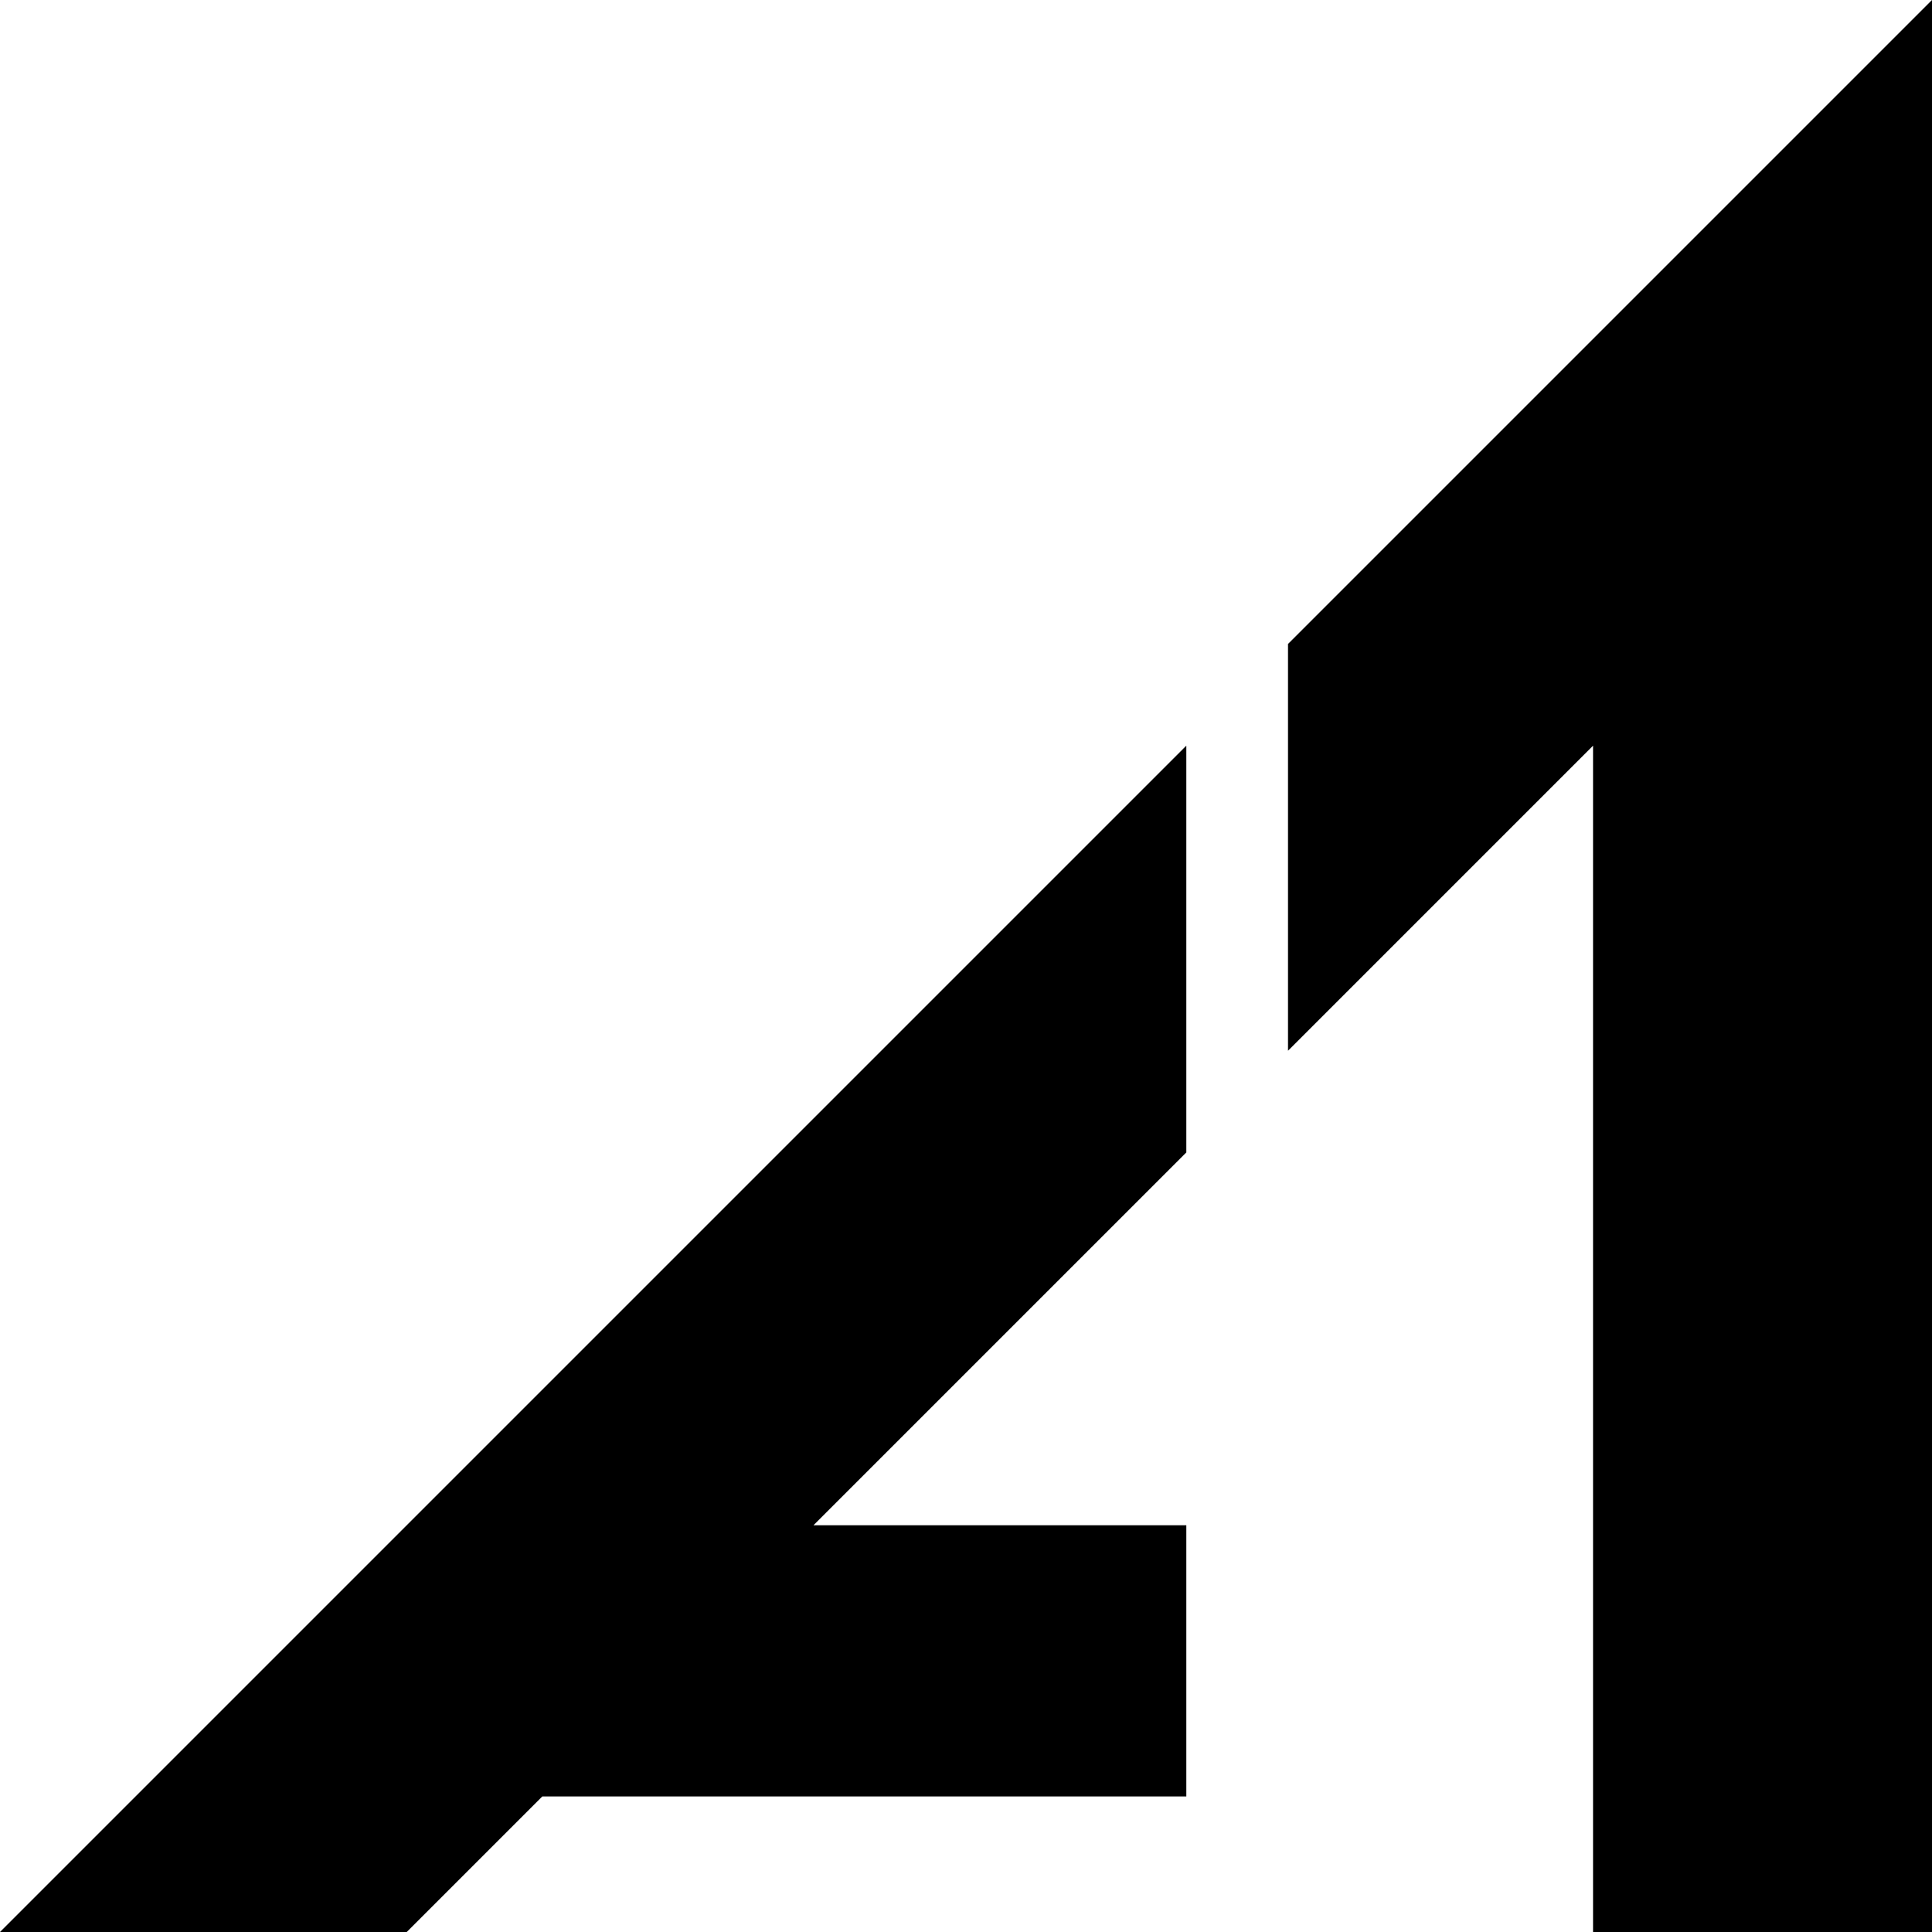 <?xml version="1.0" encoding="UTF-8"?> <svg xmlns="http://www.w3.org/2000/svg" width="100" height="100" viewBox="0 0 100 100" fill="none"> <path d="M61.404 38.596L0 100H21.053L28.07 92.983H61.404V78.947H42.105L61.404 59.649V38.596Z" fill="black"></path> <path d="M100 0L66.667 33.333V54.386L82.456 38.596V100H100V0Z" fill="black"></path> </svg> 